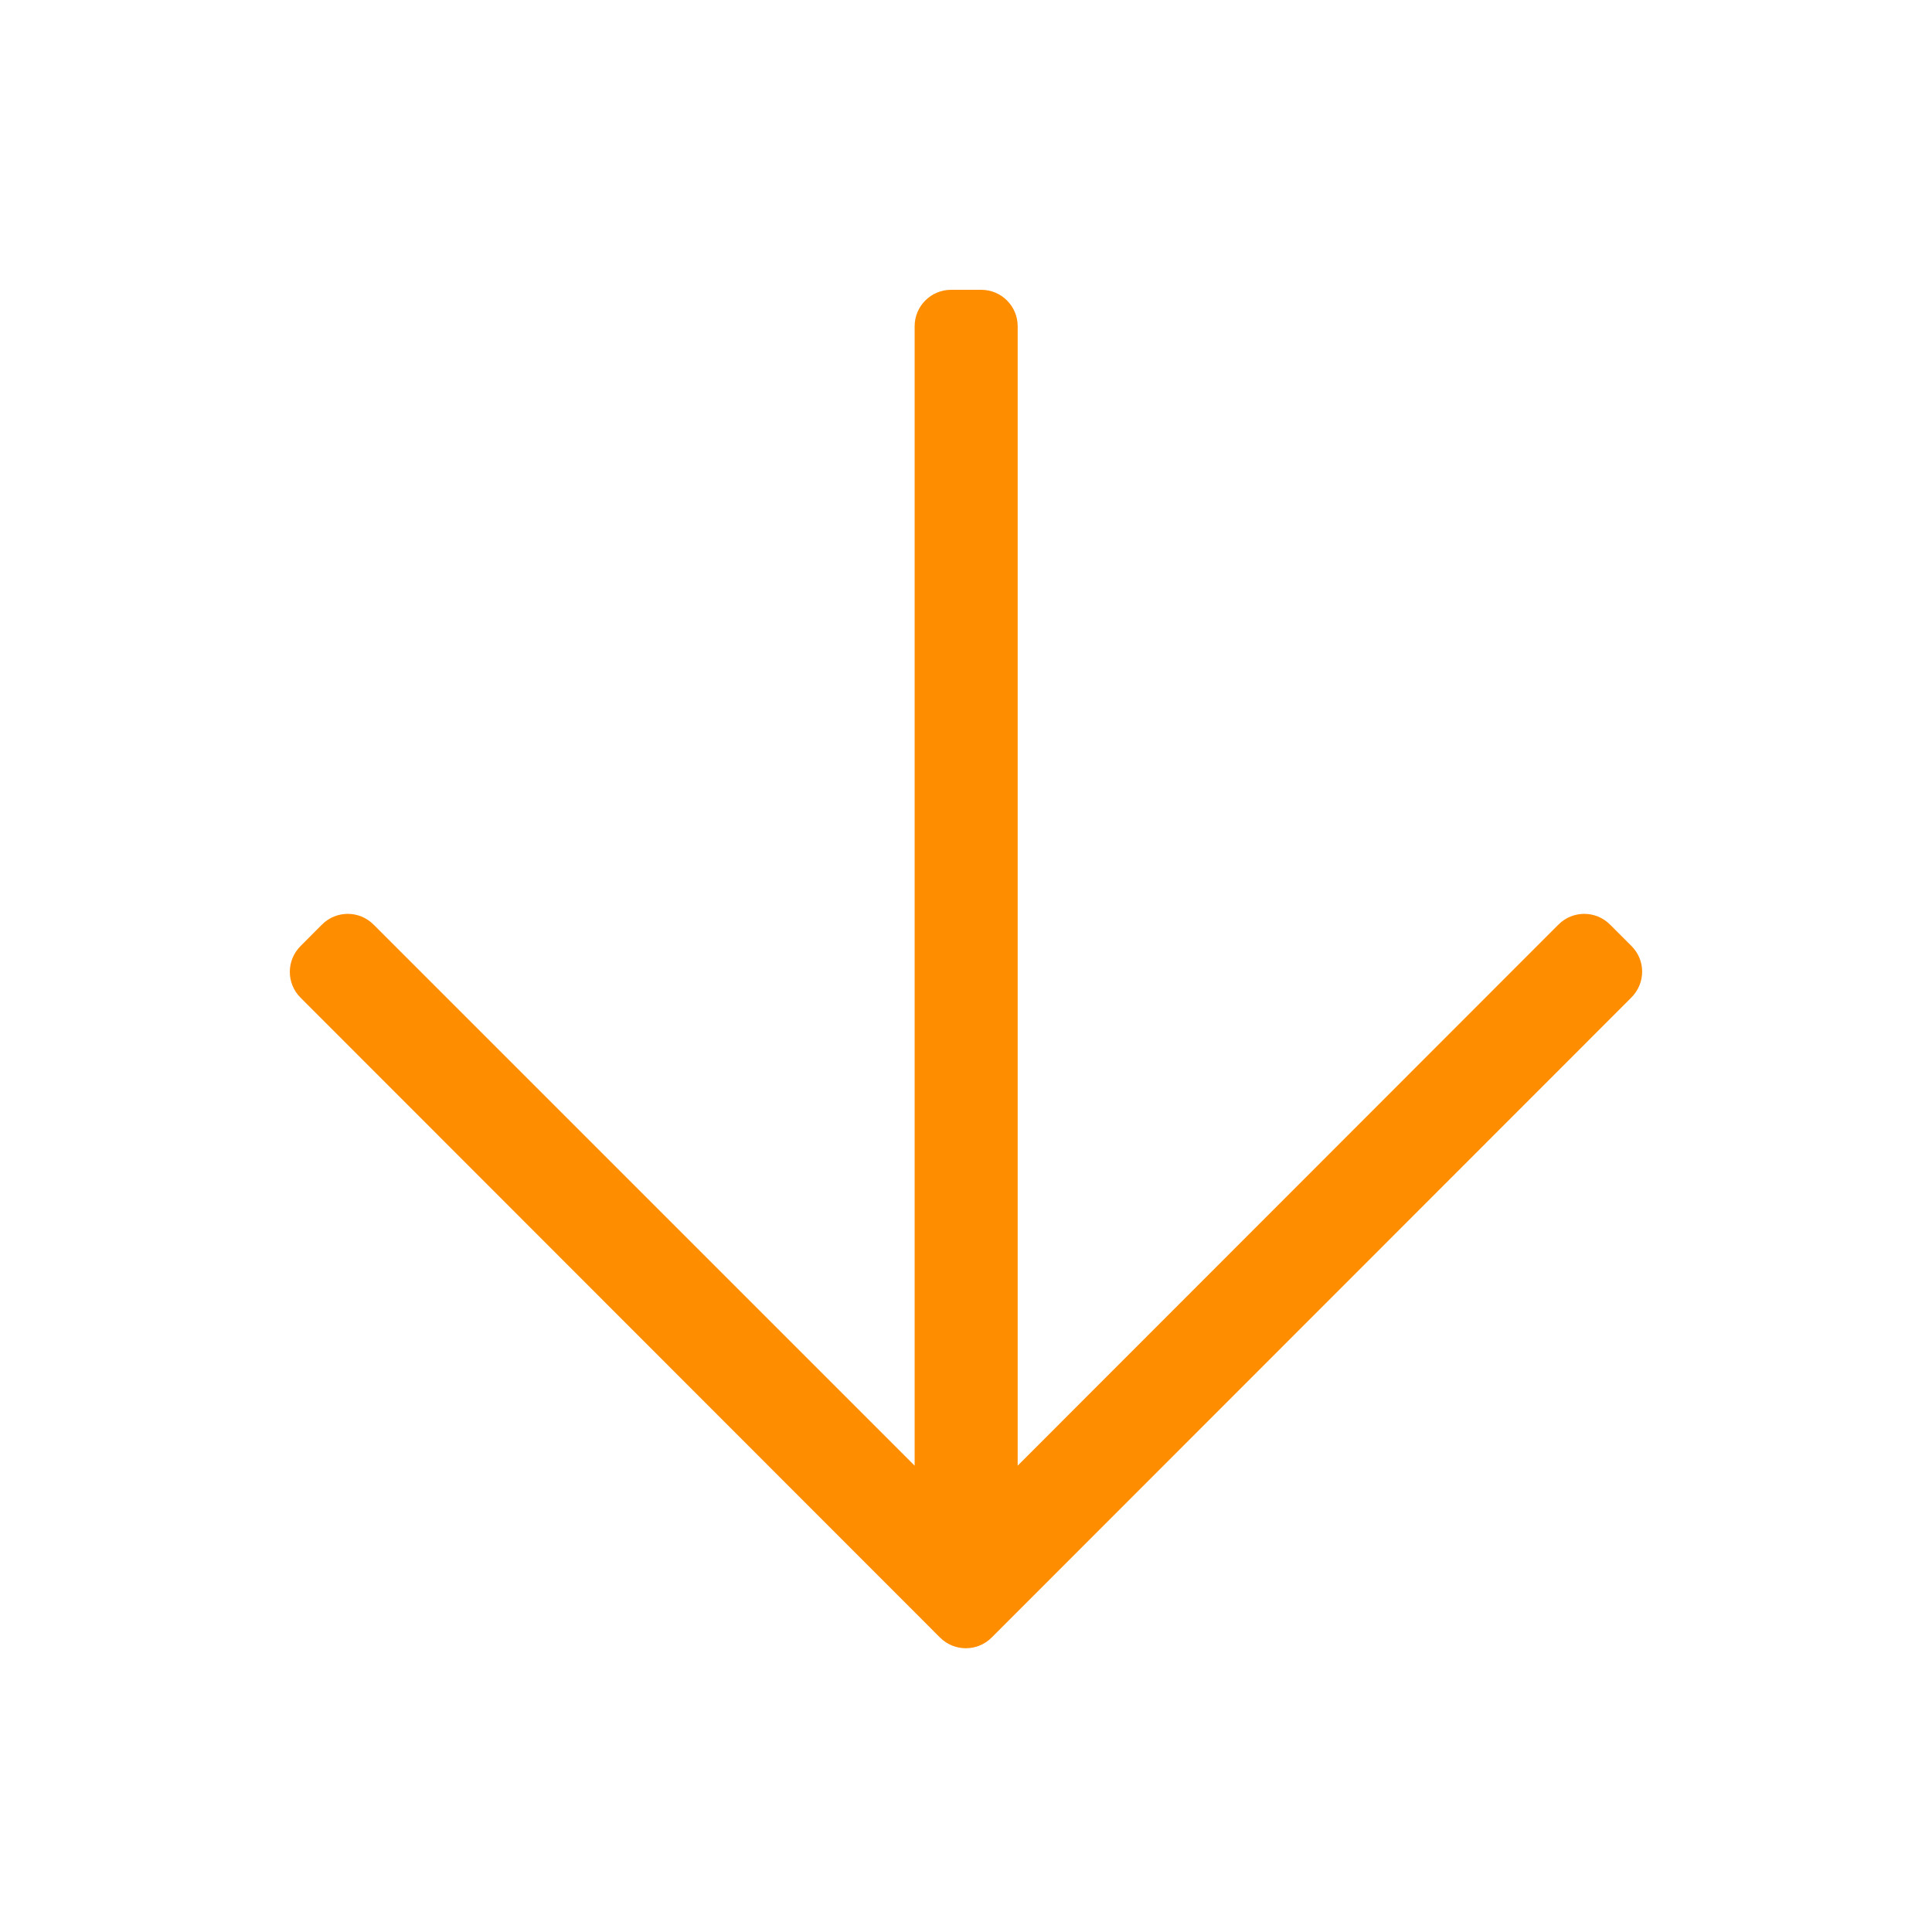<svg xmlns="http://www.w3.org/2000/svg" width="24" height="24" viewBox="0 0 24 24">
    <g fill="none" fill-rule="evenodd">
        <g>
            <g>
                <g>
                    <g>
                        <g>
                            <g>
                                <path d="M0 0H24V24H0z" transform="translate(-1247 -1629) translate(0 1405) translate(831 172) translate(0 40) translate(416 12)"/>
                                <path fill="#FF8D00" d="M20.268 11.753L20 11.485c-.177-.177-.463-.177-.64 0l-6.718 6.722V4.052c0-.249-.203-.452-.452-.452h-.376c-.249 0-.452.203-.452.452v14.155L4.64 11.485c-.177-.177-.463-.177-.64 0l-.267.268c-.177.177-.177.463 0 .64l7.945 7.95c.177.176.463.176.64 0l7.946-7.95c.18-.18.18-.463.004-.64z" transform="translate(-1247 -1629) translate(0 1405) translate(831 172) translate(0 40) translate(416 12)"/>
                            </g>
                        </g>
                    </g>
                </g>
            </g>
        </g>
    </g>
</svg>
